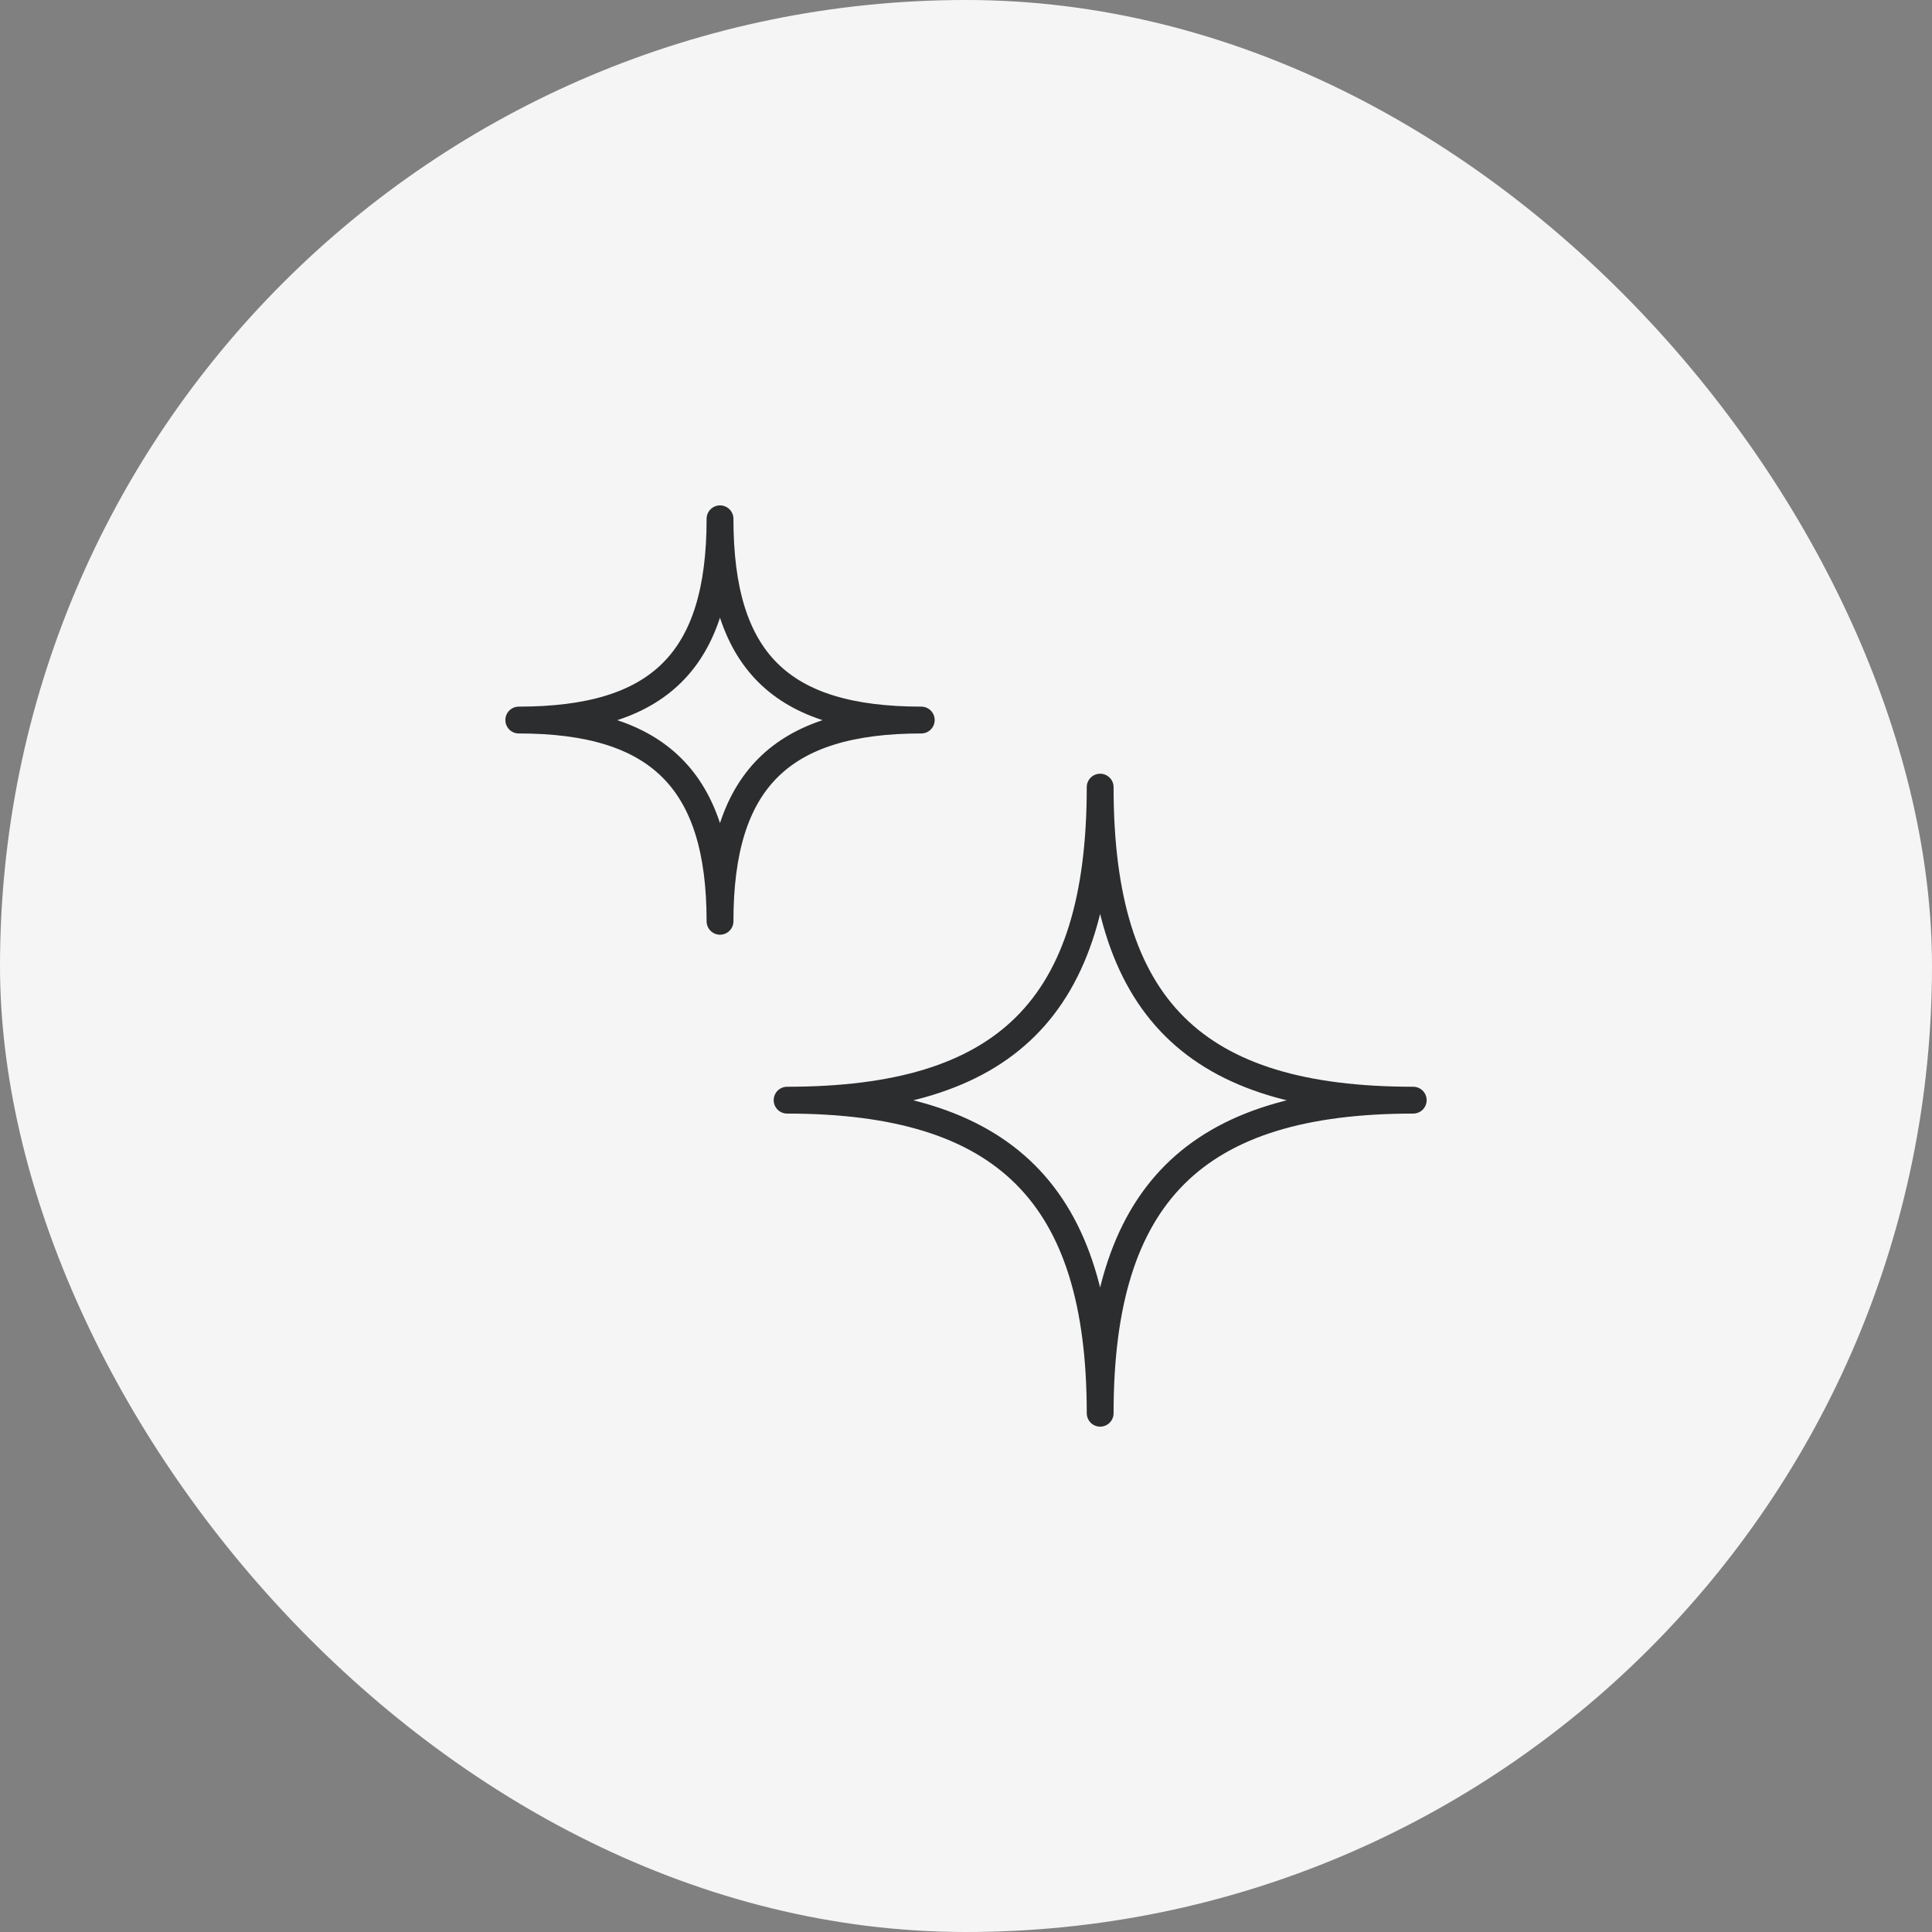 <svg width="72" height="72" viewBox="0 0 72 72" fill="none" xmlns="http://www.w3.org/2000/svg">
<rect x="0" y="0" width="72" height="72" fill="#808080" stroke="none"/>
<rect width="72" height="72" rx="36" fill="#F5F5F5"/>
<path d="M29.333 41C37.458 41 41 37.582 41 29.334C41 37.582 44.517 41 52.667 41C44.517 41 41 44.517 41 52.667C41 44.517 37.458 41 29.333 41Z" stroke="#2C2D2E" stroke-linejoin="round"/>
<path d="M19.333 26.834C24.556 26.834 26.833 24.636 26.833 19.334C26.833 24.636 29.094 26.834 34.333 26.834C29.094 26.834 26.833 29.095 26.833 34.334C26.833 29.095 24.556 26.834 19.333 26.834Z" stroke="#2C2D2E" stroke-linejoin="round"/>
</svg>
